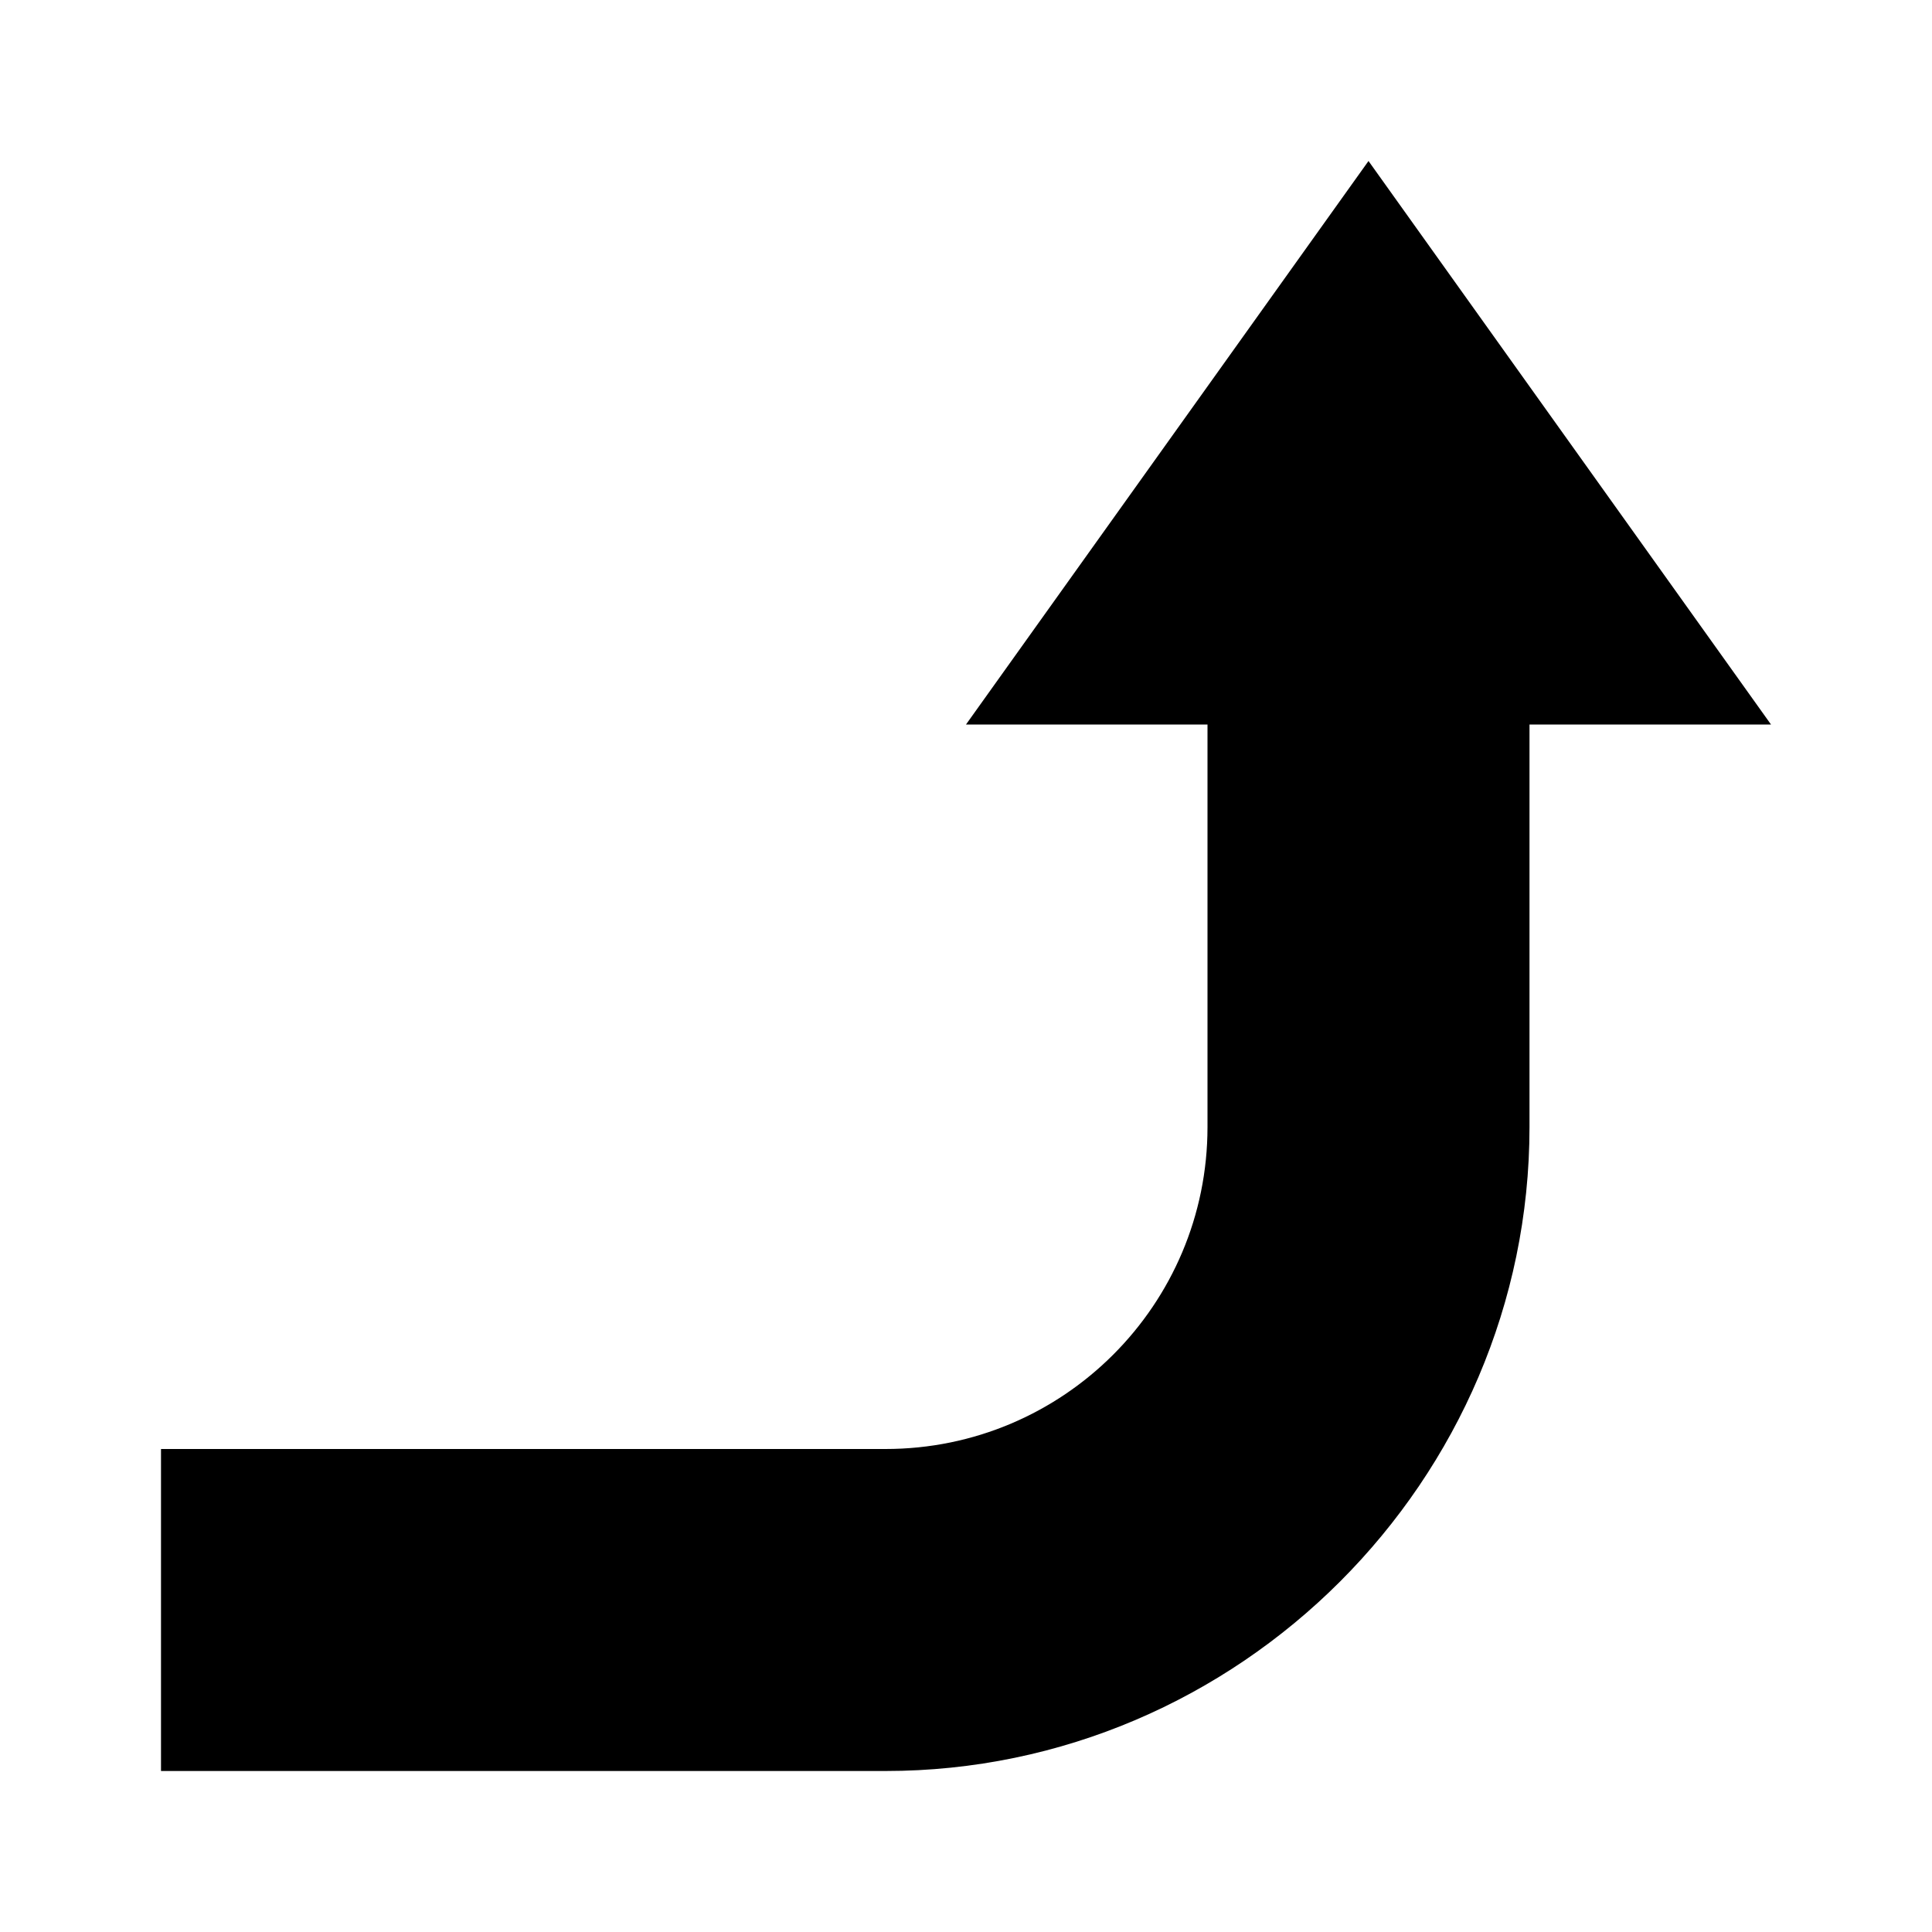 <?xml version="1.0"?>
<svg xmlns="http://www.w3.org/2000/svg" version="1" viewBox="0 0 24 24" enable-background="new 0 0 24 24">
    <path d="M 17 2 L 12 9 L 15 9 L 15 14 C 15 16.209 13.209 18 11 18 L 2 18 L 2 22 L 11 22 C 15.391 22 19 18.391 19 14 L 19 9 L 22 9 L 17 2 z"/>
</svg>
